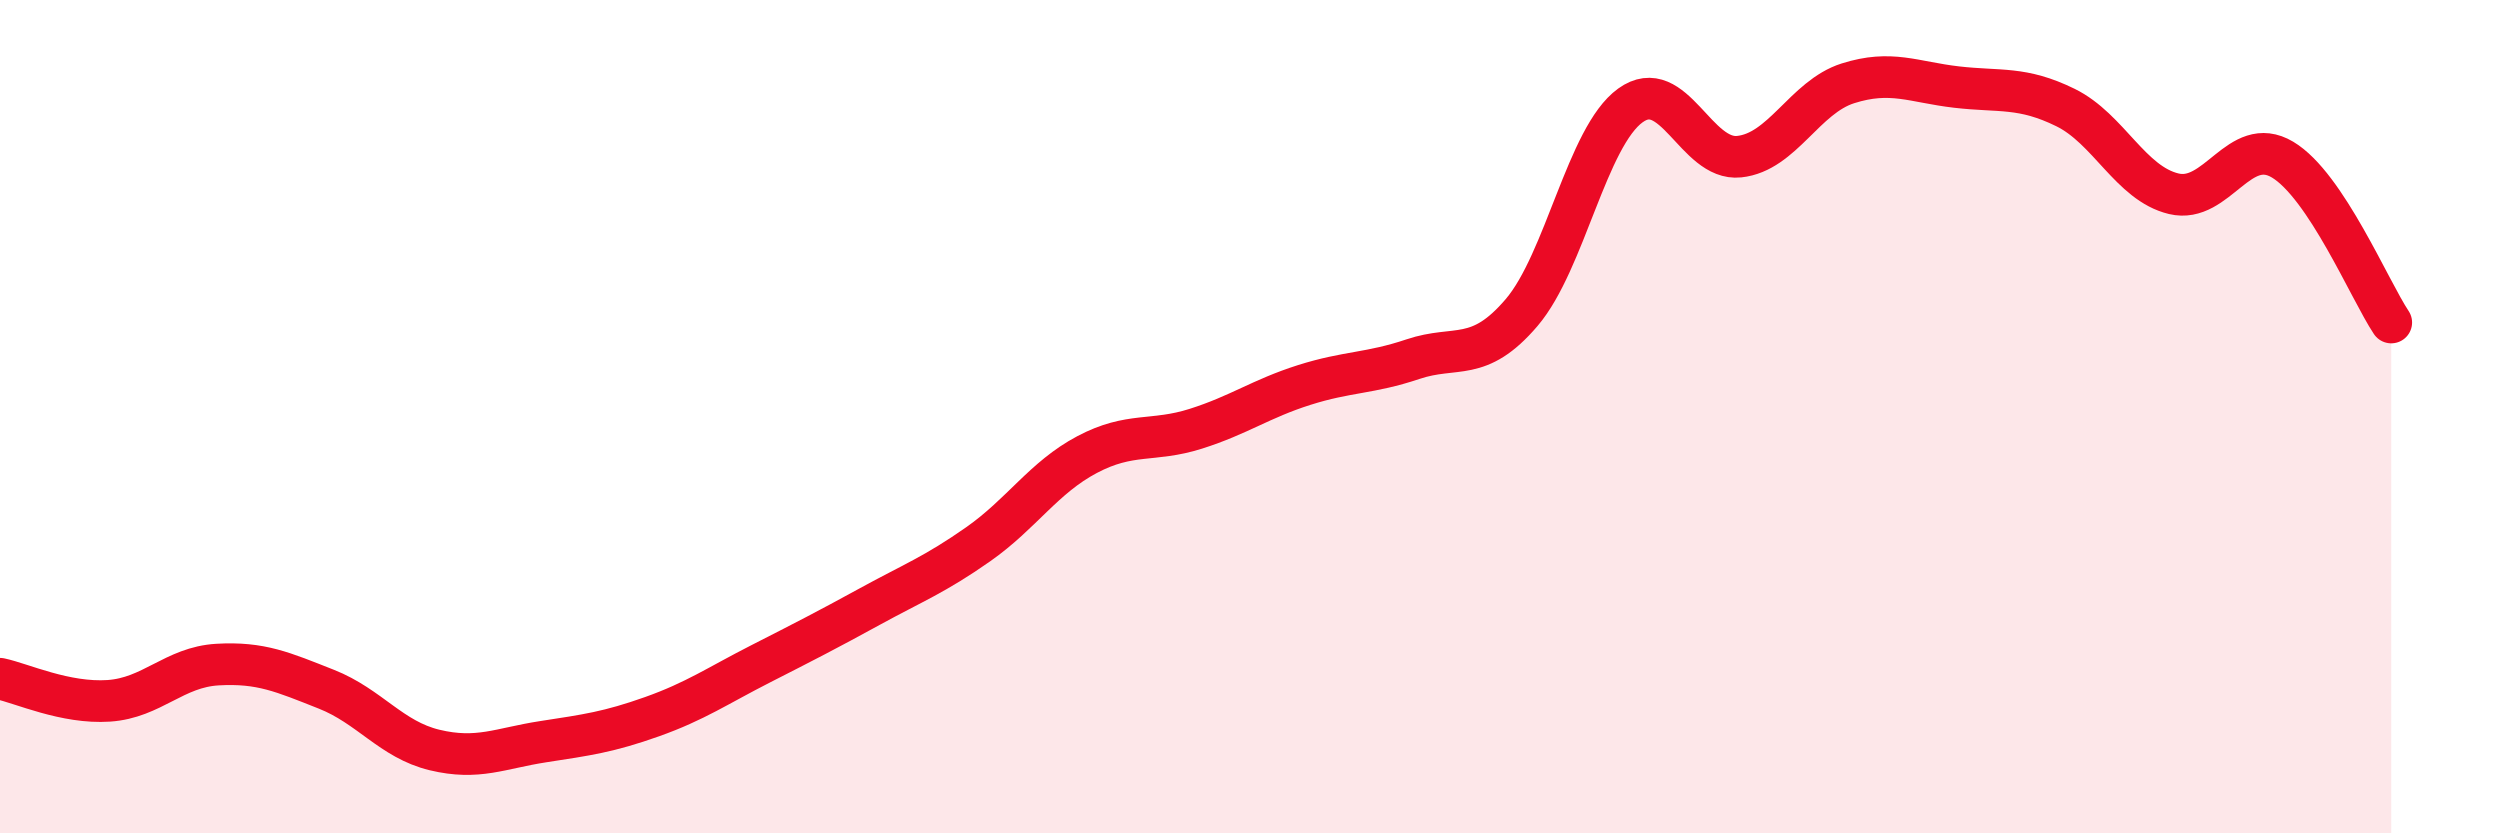 
    <svg width="60" height="20" viewBox="0 0 60 20" xmlns="http://www.w3.org/2000/svg">
      <path
        d="M 0,16.29 C 0.52,16.4 1.57,16.89 2.61,16.82 C 3.65,16.75 4.18,16.01 5.22,15.95 C 6.26,15.89 6.79,16.13 7.83,16.54 C 8.87,16.95 9.39,17.75 10.43,18 C 11.47,18.25 12,17.96 13.04,17.8 C 14.08,17.64 14.61,17.57 15.65,17.2 C 16.69,16.83 17.22,16.46 18.26,15.93 C 19.3,15.4 19.83,15.13 20.87,14.56 C 21.91,13.99 22.44,13.79 23.48,13.06 C 24.52,12.33 25.05,11.46 26.09,10.91 C 27.13,10.36 27.66,10.62 28.7,10.29 C 29.74,9.96 30.26,9.57 31.3,9.24 C 32.34,8.91 32.87,8.97 33.91,8.62 C 34.95,8.27 35.48,8.72 36.52,7.5 C 37.56,6.28 38.09,3.28 39.13,2.53 C 40.17,1.78 40.7,3.87 41.74,3.76 C 42.78,3.65 43.31,2.33 44.35,2 C 45.39,1.67 45.92,1.97 46.96,2.09 C 48,2.21 48.53,2.07 49.57,2.58 C 50.61,3.09 51.13,4.4 52.17,4.65 C 53.21,4.9 53.74,3.21 54.78,3.83 C 55.82,4.45 56.87,6.96 57.39,7.74L57.39 20L0 20Z"
        fill="#EB0A25"
        opacity="0.1"
        stroke-linecap="round"
        stroke-linejoin="round"
      />
      <path
        d="M 0,16.29 C 0.52,16.4 1.57,16.89 2.61,16.82 C 3.65,16.75 4.18,16.01 5.22,15.95 C 6.26,15.89 6.79,16.13 7.83,16.54 C 8.87,16.95 9.39,17.75 10.43,18 C 11.47,18.25 12,17.96 13.04,17.8 C 14.08,17.64 14.61,17.57 15.65,17.2 C 16.69,16.83 17.22,16.46 18.26,15.93 C 19.3,15.4 19.83,15.13 20.87,14.56 C 21.91,13.99 22.44,13.79 23.48,13.06 C 24.52,12.33 25.05,11.46 26.09,10.91 C 27.13,10.36 27.66,10.62 28.7,10.29 C 29.74,9.96 30.26,9.57 31.3,9.24 C 32.34,8.91 32.87,8.97 33.91,8.62 C 34.95,8.27 35.48,8.72 36.52,7.5 C 37.56,6.28 38.09,3.28 39.13,2.53 C 40.17,1.78 40.7,3.87 41.74,3.76 C 42.78,3.65 43.31,2.33 44.35,2 C 45.39,1.67 45.92,1.97 46.96,2.09 C 48,2.21 48.53,2.07 49.57,2.58 C 50.61,3.09 51.13,4.4 52.17,4.65 C 53.21,4.9 53.74,3.21 54.78,3.83 C 55.82,4.45 56.87,6.96 57.39,7.74"
        stroke="#EB0A25"
        stroke-width="1"
        fill="none"
        stroke-linecap="round"
        stroke-linejoin="round"
      />
    </svg>
  